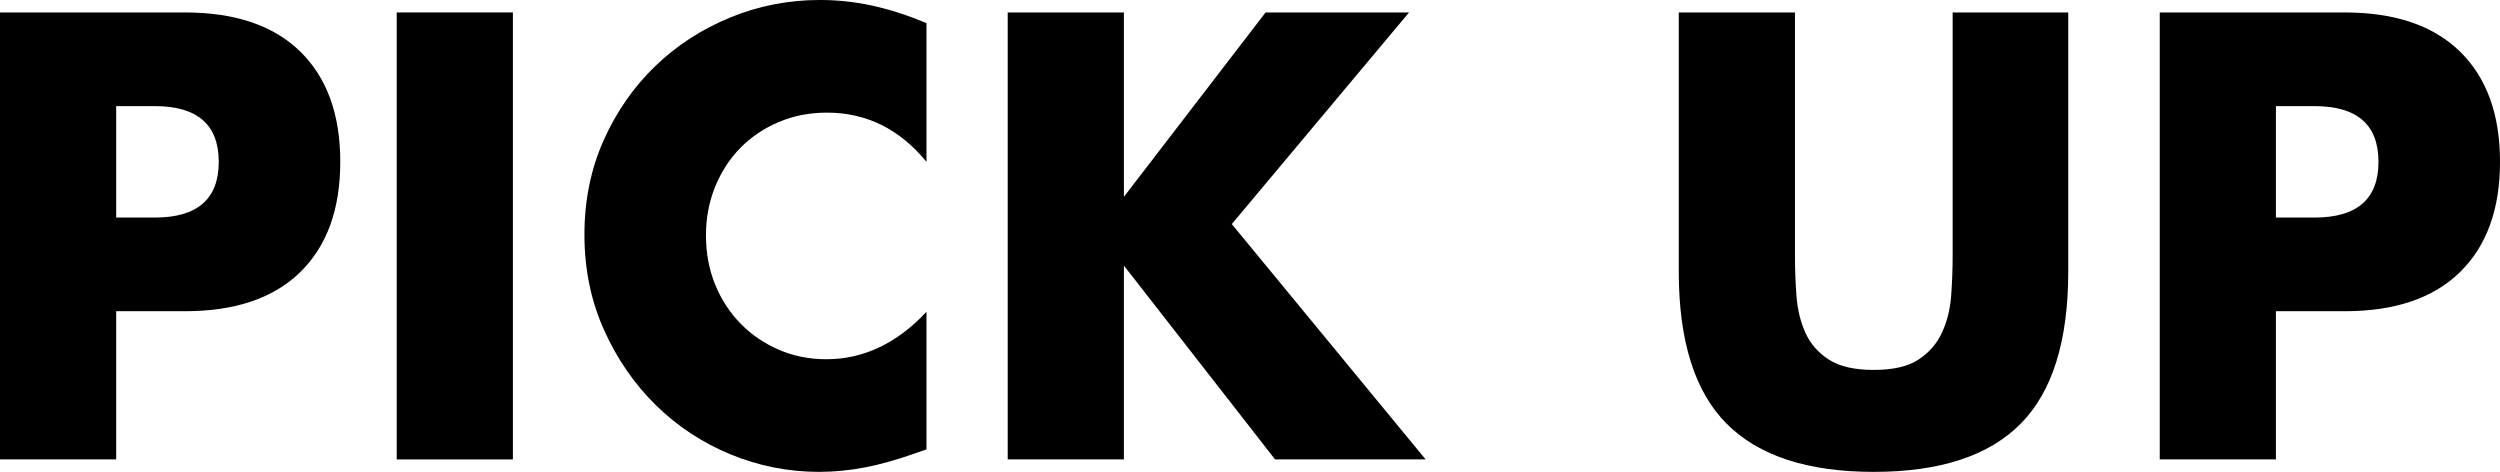 <?xml version="1.0" encoding="UTF-8"?>
<svg id="_レイヤー_2" data-name="レイヤー 2" xmlns="http://www.w3.org/2000/svg" viewBox="0 0 134.95 25.472">
  <g id="_デザイン" data-name="デザイン">
    <g>
      <path d="M6.272,24.8H0V.672h9.984c2.709,0,4.784.704,6.224,2.112,1.44,1.408,2.16,3.392,2.16,5.952s-.72,4.544-2.16,5.952c-1.44,1.408-3.515,2.112-6.224,2.112h-3.712v8ZM6.272,11.744h2.08c2.304,0,3.456-1.002,3.456-3.008,0-2.005-1.152-3.008-3.456-3.008h-2.08v6.016Z"/>
      <path d="M27.686.672v24.128h-6.272V.672h6.272Z"/>
      <path d="M50.012,8.736c-1.451-1.771-3.243-2.656-5.376-2.656-.939,0-1.808.171-2.608.512-.8.341-1.488.806-2.064,1.392-.576.587-1.029,1.286-1.36,2.096-.331.811-.496,1.686-.496,2.624,0,.96.165,1.846.496,2.656.331.811.789,1.515,1.376,2.112.586.598,1.274,1.067,2.064,1.408.789.341,1.643.512,2.56.512,2.005,0,3.808-.853,5.408-2.56v7.424l-.64.224c-.96.341-1.856.592-2.688.752-.832.16-1.654.24-2.464.24-1.664,0-3.259-.315-4.784-.944-1.525-.629-2.87-1.515-4.032-2.656-1.163-1.141-2.096-2.496-2.8-4.064-.704-1.568-1.056-3.28-1.056-5.136s.347-3.557,1.04-5.104c.693-1.546,1.621-2.88,2.784-4,1.162-1.12,2.512-1.995,4.048-2.624,1.536-.629,3.146-.944,4.832-.944.96,0,1.904.101,2.832.304.928.203,1.904.518,2.928.944v7.488Z"/>
      <path d="M60.668,10.624l7.648-9.952h7.744l-9.568,11.424,10.464,12.704h-8.128l-8.16-10.464v10.464h-6.272V.672h6.272v9.952Z"/>
      <path d="M96.892.672v13.12c0,.704.026,1.424.08,2.16.053.736.213,1.403.48,2,.267.598.688,1.083,1.264,1.456.576.374,1.387.56,2.432.56s1.851-.187,2.416-.56c.565-.373.987-.858,1.265-1.456.276-.597.442-1.264.496-2,.053-.736.079-1.456.079-2.16V.672h6.24v13.984c0,3.755-.858,6.496-2.576,8.224-1.717,1.728-4.357,2.592-7.92,2.592s-6.208-.864-7.936-2.592c-1.729-1.728-2.592-4.469-2.592-8.224V.672h6.271Z"/>
      <path d="M122.854,24.8h-6.271V.672h9.983c2.709,0,4.784.704,6.225,2.112,1.439,1.408,2.16,3.392,2.16,5.952s-.721,4.544-2.16,5.952c-1.44,1.408-3.516,2.112-6.225,2.112h-3.712v8ZM122.854,11.744h2.08c2.304,0,3.456-1.002,3.456-3.008,0-2.005-1.152-3.008-3.456-3.008h-2.08v6.016Z"/>
    </g>
  </g>
</svg>